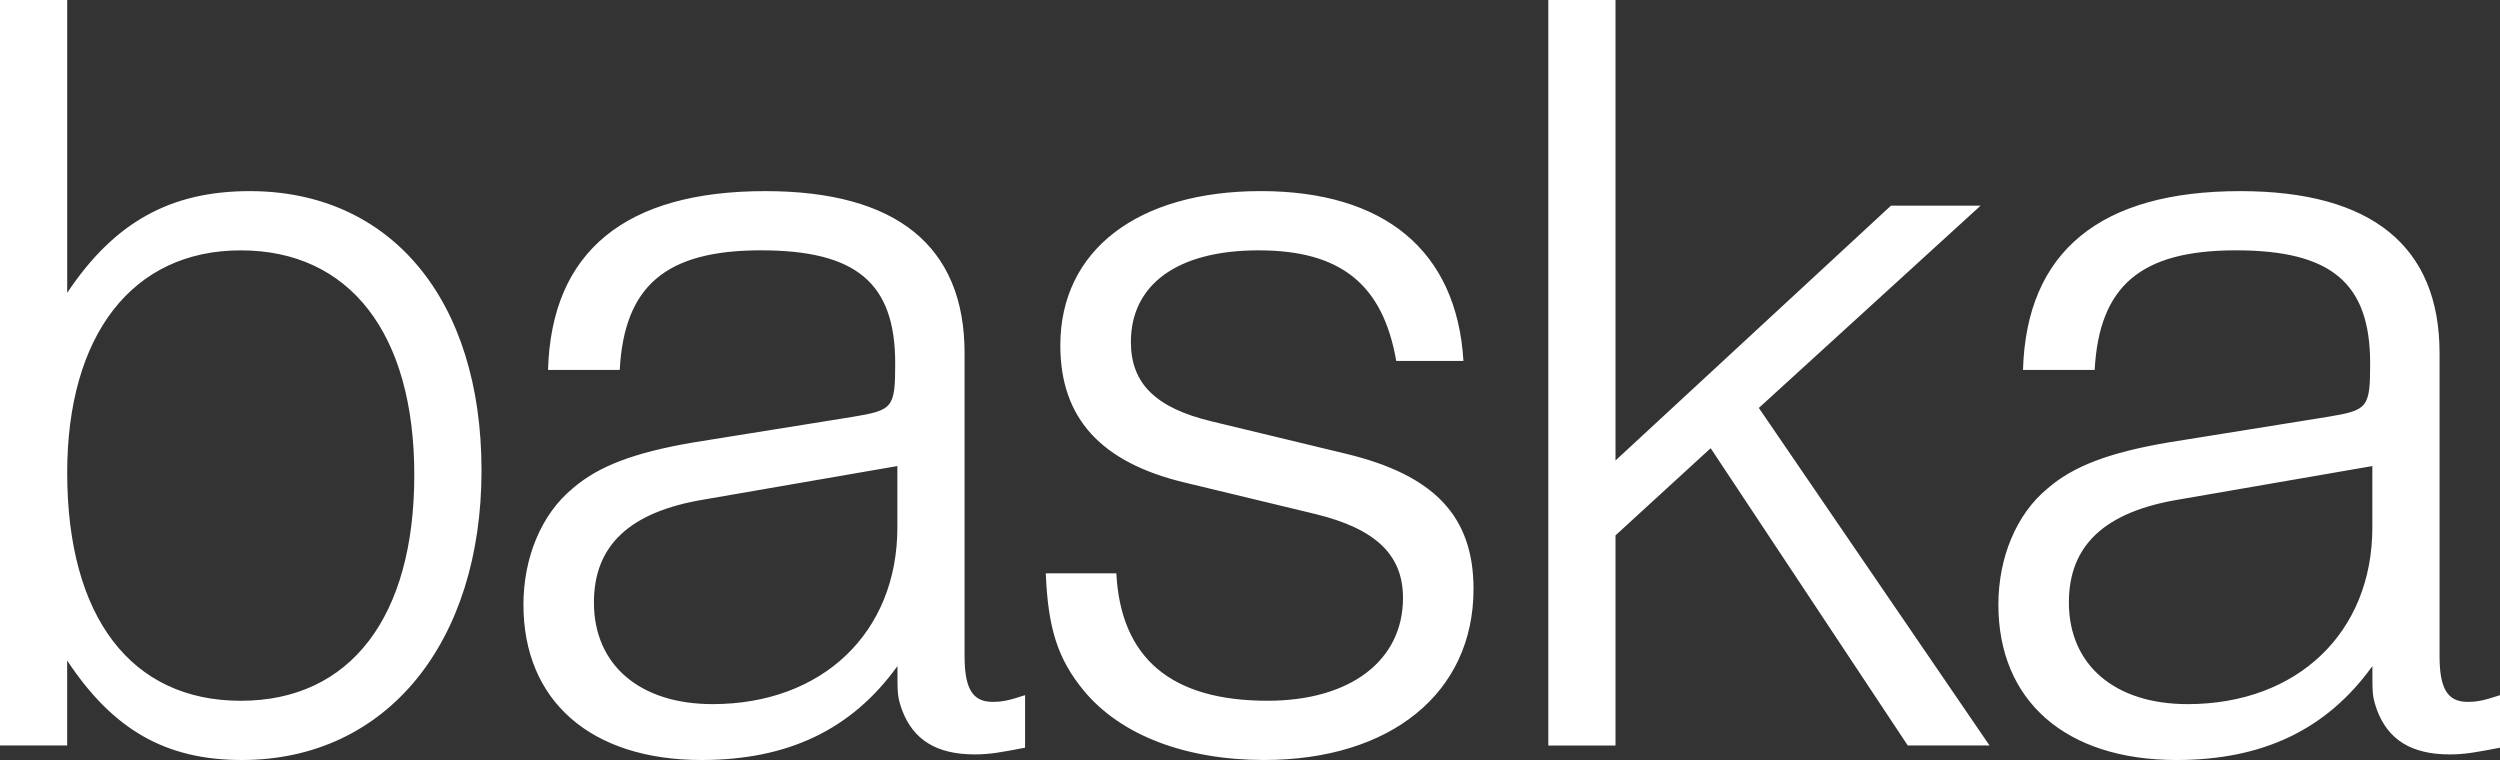 <svg xmlns="http://www.w3.org/2000/svg" width="125" height="38" fill="none"><rect width="100%" height="100%" fill="#333333" stroke="none"/><g fill="#fff" clip-path="url(#a)"><path d="M0 0h3.36v14.641c2.35-3.521 5.151-5.085 9.126-5.085 7.054 0 11.59 5.42 11.59 13.97C24.075 32.078 19.371 38 12.092 38c-3.807 0-6.44-1.508-8.734-4.974v4.247H0V0Zm3.36 23.639c0 7.208 3.192 11.4 8.678 11.4 5.486 0 8.677-4.192 8.677-11.29 0-7.097-3.247-11.231-8.677-11.231S3.36 16.764 3.36 23.637Zm24.042-5.142c.168-5.924 3.863-8.941 10.862-8.941 6.55 0 9.965 2.738 9.965 8.103v15.144c0 1.62.392 2.29 1.4 2.29.449 0 .785-.055 1.624-.335v2.627c-1.175.223-1.736.335-2.519.335-1.904 0-3.079-.727-3.638-2.236-.224-.67-.224-.727-.224-2.179C42.577 36.491 39.385 38 35.074 38c-5.542 0-8.902-2.962-8.902-7.768 0-2.347.896-4.527 2.463-5.812 1.288-1.118 3.08-1.789 5.991-2.291l8.006-1.286c2.016-.335 2.128-.447 2.128-2.683 0-4.024-1.96-5.644-6.718-5.644-4.76 0-6.831 1.788-7.055 5.98h-3.585Zm7.781 6.482c-3.695.615-5.487 2.291-5.487 5.142 0 3.129 2.295 5.085 5.934 5.085 5.487 0 9.238-3.577 9.238-8.83v-3.073l-9.686 1.676h.001Zm34.63-6.929c-.672-3.857-2.8-5.533-6.887-5.533s-6.382 1.733-6.382 4.582c0 2.069 1.232 3.297 4.032 3.968l6.718 1.62c4.423 1.063 6.382 3.13 6.382 6.762 0 5.198-4.142 8.55-10.47 8.55-3.918 0-7.166-1.23-9.013-3.463-1.288-1.566-1.792-3.074-1.904-5.868h3.528c.223 4.247 2.743 6.37 7.558 6.37 4.144 0 6.775-2.01 6.775-5.141 0-2.18-1.4-3.464-4.368-4.192l-6.494-1.565c-4.255-1.005-6.272-3.241-6.272-6.873 0-4.75 3.864-7.712 10.023-7.712s9.797 2.961 10.133 8.493h-3.36v.002Zm29.662 19.224h-4.087L85.533 22.41l-4.758 4.359v10.506h-3.36V0h3.36v23.024l13.773-12.74h4.48L87.942 20.397l11.534 16.876Zm1.675-18.777c.168-5.924 3.864-8.941 10.862-8.941 6.55 0 9.966 2.738 9.966 8.103v15.144c0 1.62.391 2.29 1.4 2.29.448 0 .784-.055 1.624-.335v2.627c-1.176.223-1.736.335-2.52.335-1.904 0-3.08-.727-3.639-2.236-.224-.67-.224-.727-.224-2.179-2.295 3.186-5.487 4.695-9.797 4.695-5.543 0-8.903-2.962-8.903-7.768 0-2.347.896-4.527 2.463-5.812 1.288-1.118 3.08-1.789 5.991-2.291l8.006-1.286c2.016-.335 2.128-.447 2.128-2.683 0-4.024-1.96-5.644-6.718-5.644-4.759 0-6.831 1.788-7.055 5.98h-3.584Zm7.781 6.482c-3.695.615-5.487 2.291-5.487 5.142 0 3.129 2.296 5.085 5.934 5.085 5.488 0 9.239-3.577 9.239-8.83v-3.073l-9.687 1.676h.001Z"/></g><defs><clipPath id="a"><path fill="#fff" d="M0 0h125v38H0z"/></clipPath></defs></svg>